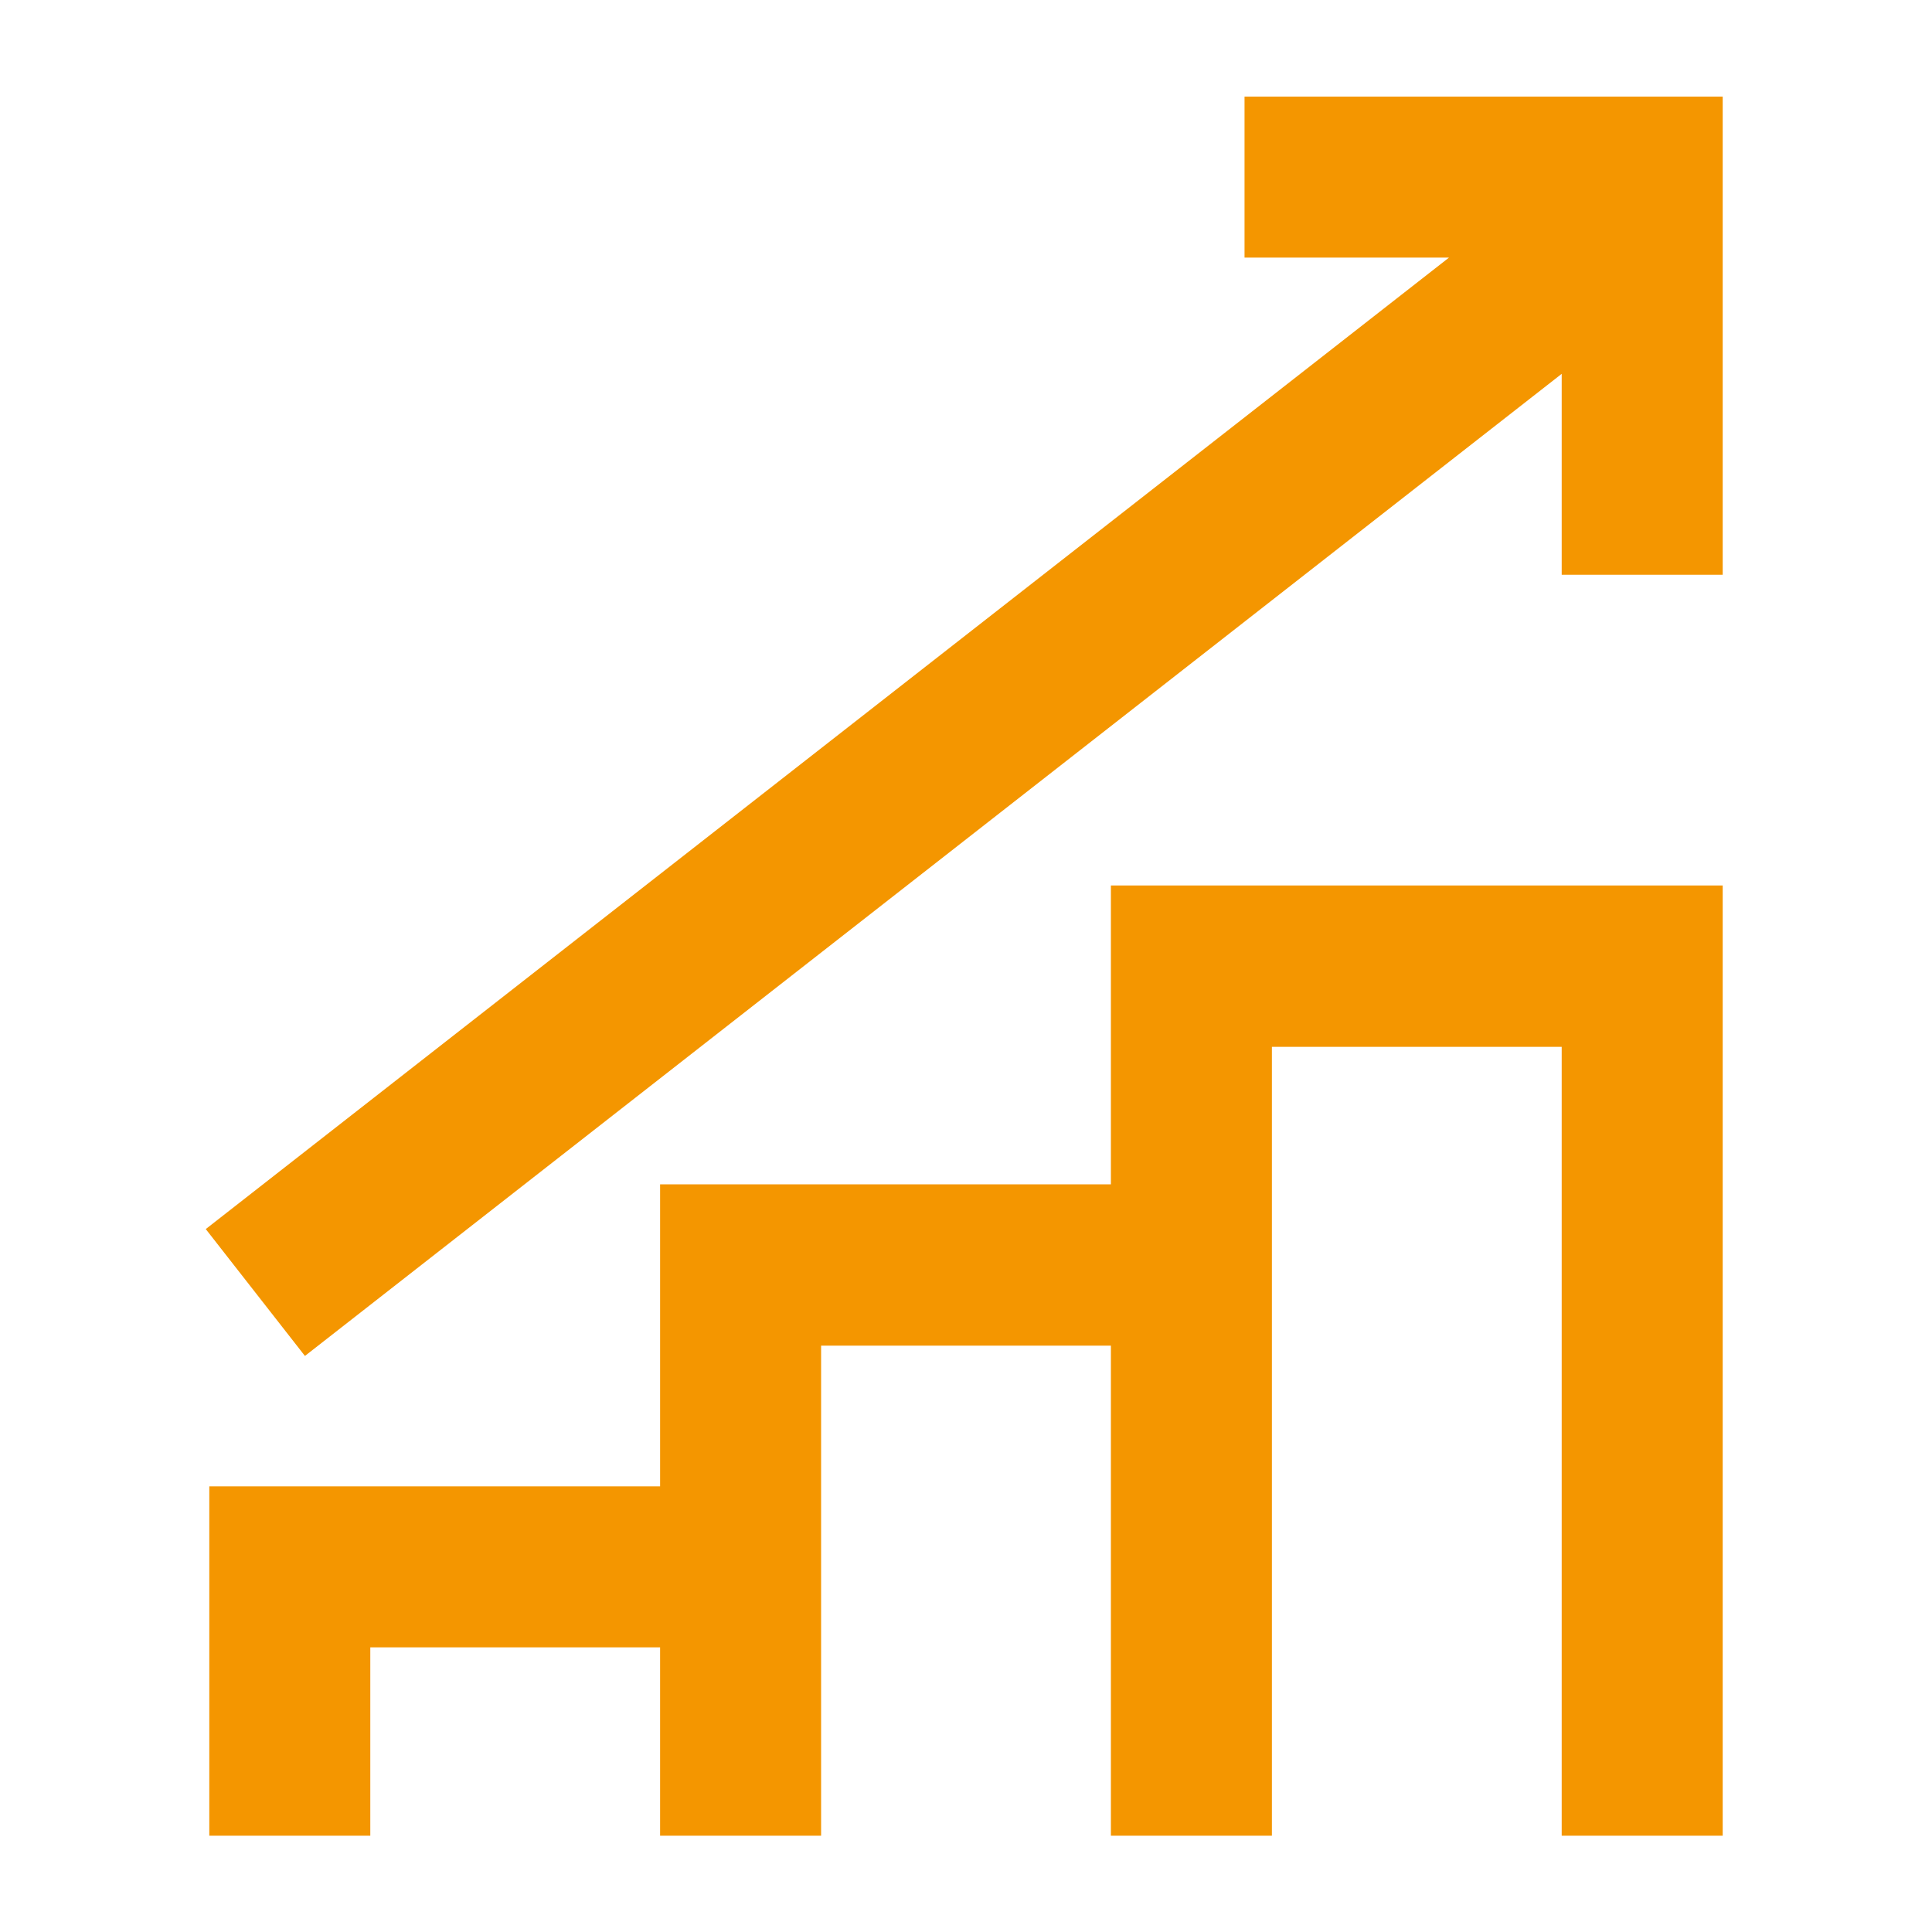 <?xml version="1.0" encoding="UTF-8"?><svg id="Layer_1" xmlns="http://www.w3.org/2000/svg" viewBox="0 0 60 60"><defs><style>.cls-1{fill:#f49600;}</style></defs><path class="cls-1" d="M34.5,36.78h-14v9.38H6.5v10.85h5v-5.85h9v5.85h5v-15.22h9v15.22h5v-24.5h9v24.5h5V27.5h-19v9.28Z"/><path class="cls-1" d="M38.65,3v5h6.35L6.39,38.17l3.08,3.94L48.5,11.61v6.24h5V3h-14.85Z"/></svg>